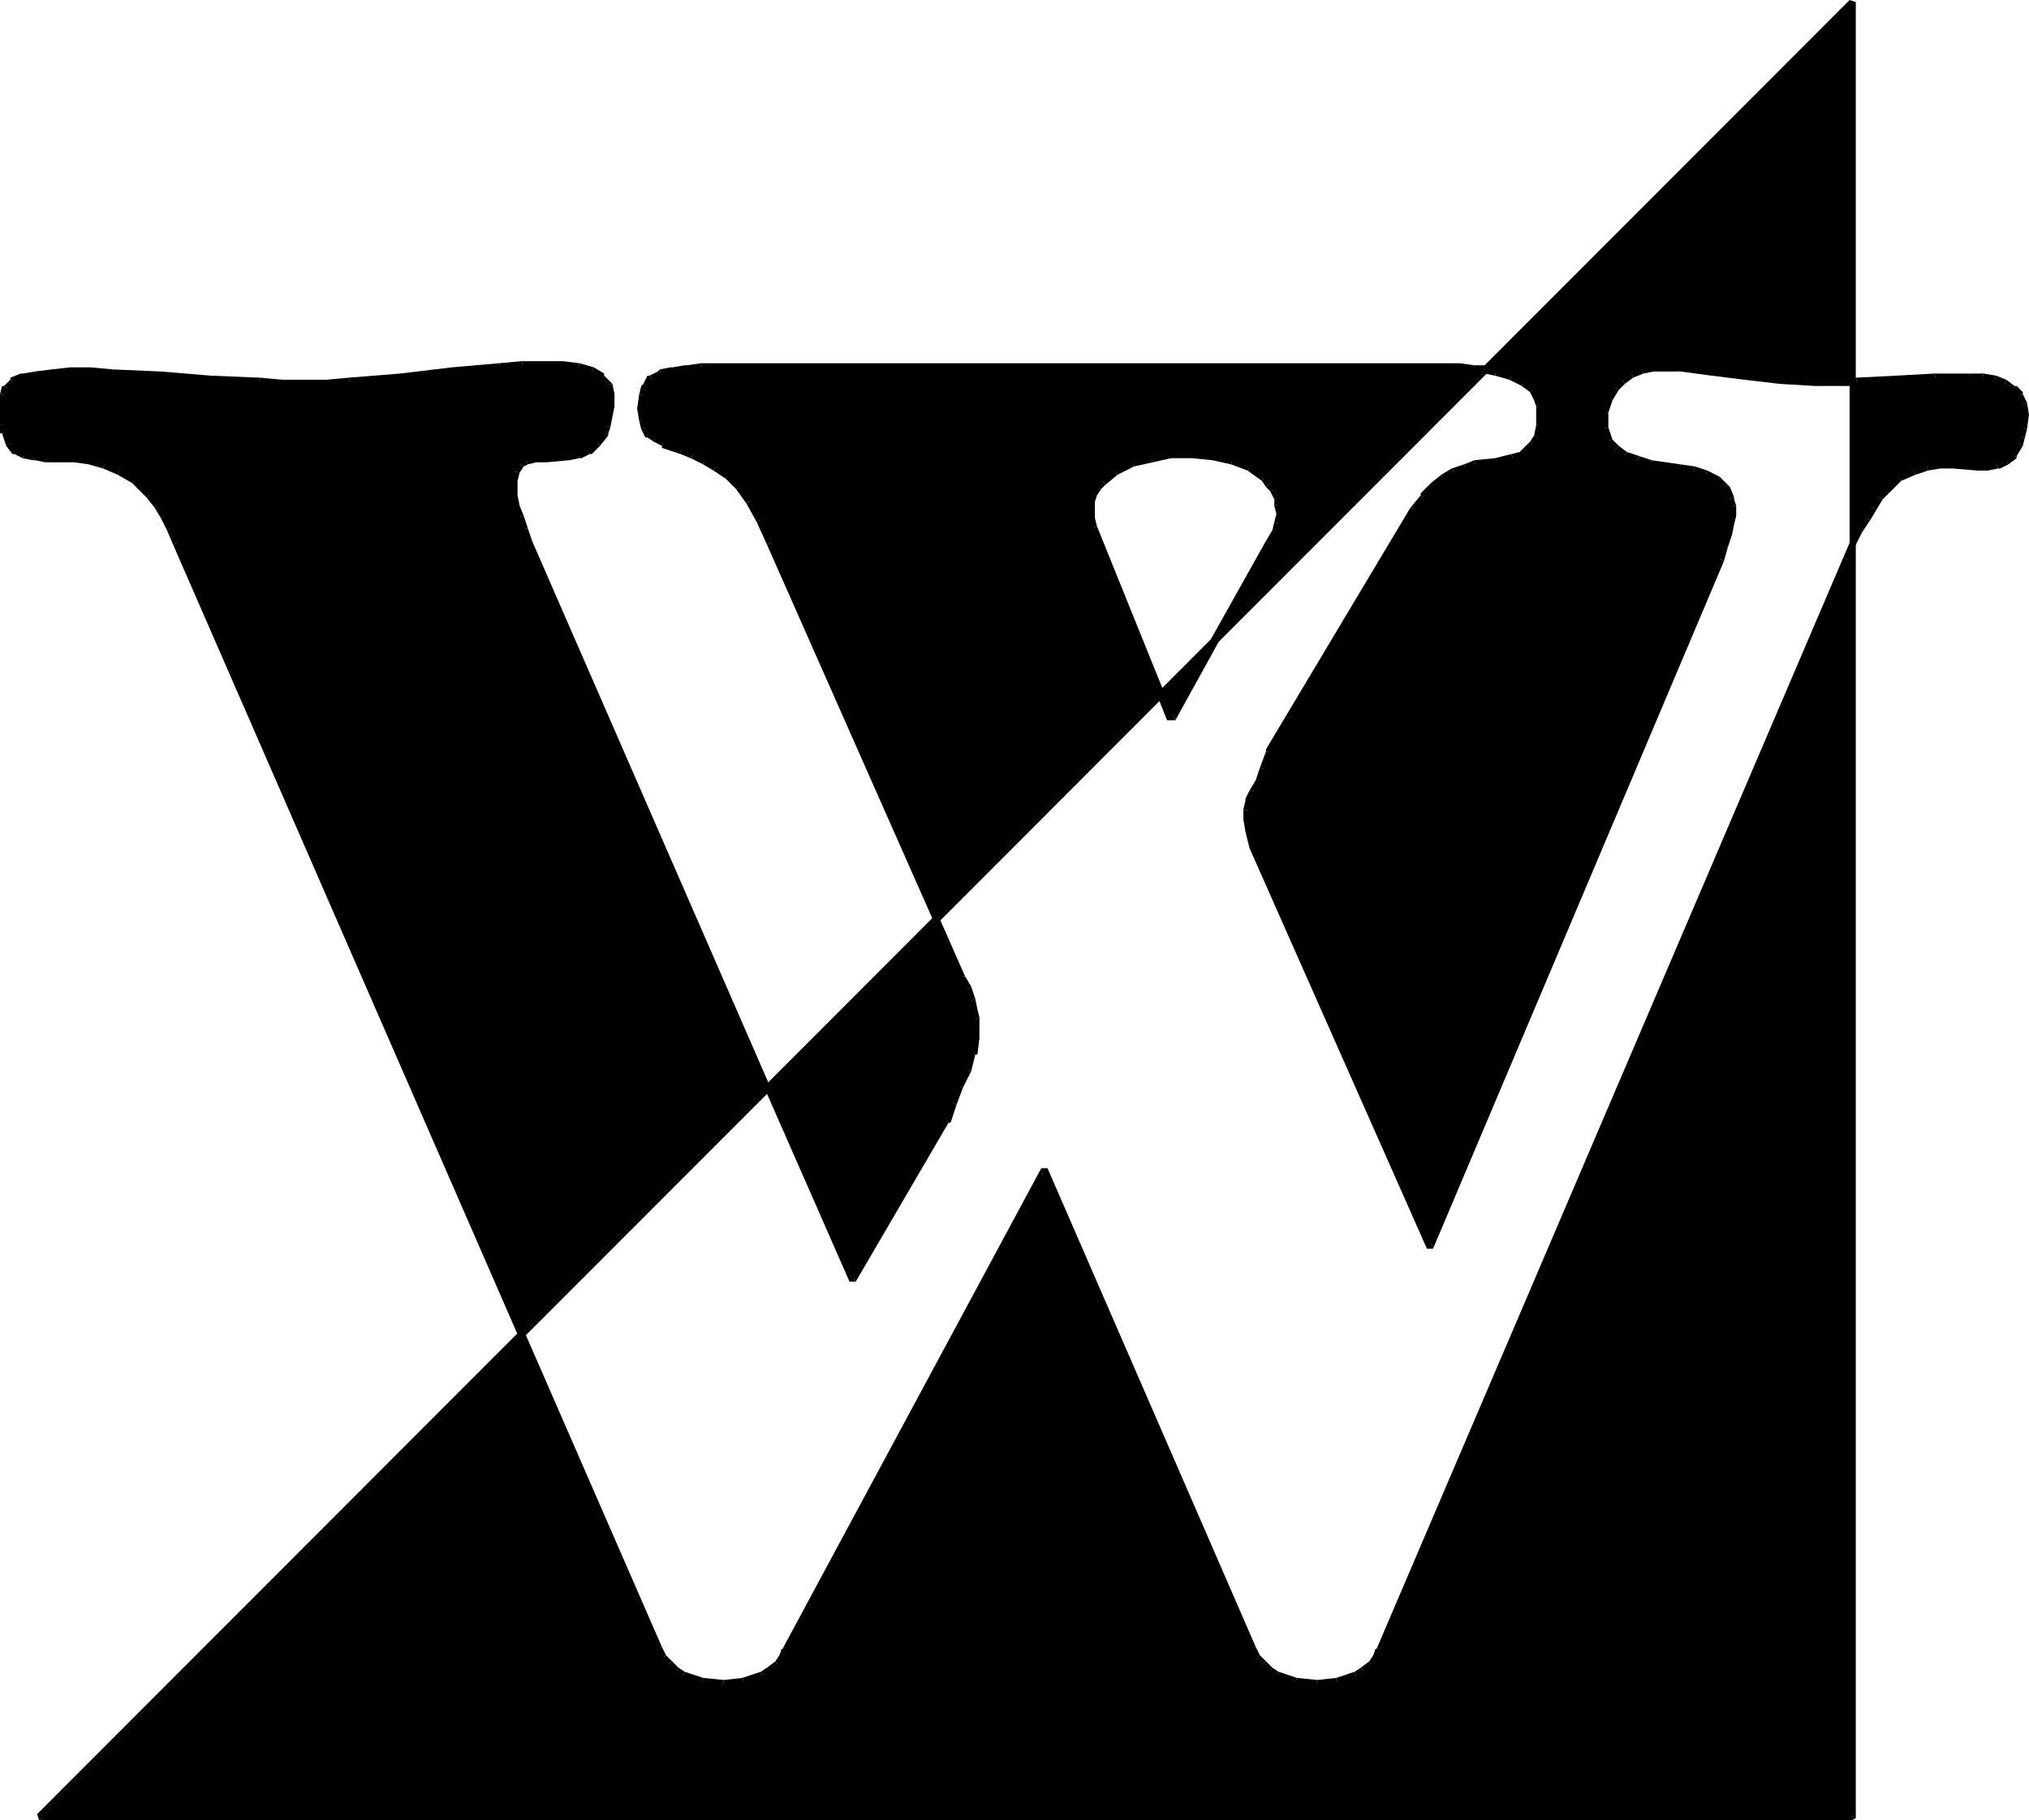 <svg xmlns="http://www.w3.org/2000/svg" fill-rule="evenodd" height="84.768" preserveAspectRatio="none" stroke-linecap="round" viewBox="0 0 984 882" width="94.464"><style>.brush1{fill:#000}.pen2{stroke:none}</style><path class="pen2 brush1" d="M507 567 381 799h-2l-2 7-4 3-3 3-9 3-10 1-10-1-9-3-4-3-4-3-2-3-2-4L86 263l-3-7-4-6-3-5-3-5-8-7-7-5-7-3-8-2-7-1H17l-5-1-5-2-3-4-2-5v-4l-1-4 1-5v-5l1-4 3-3 5-2 6-2h8l9-1h21l23 2 24 1 23 2h12l10 1 11-1h11l25-3 25-2 23-3h31l8 1 6 2 5 3 3 4 1 5v5l-1 5-1 4-1 4-3 5-4 4-5 2-5 1h-16l-4 1-4 2-2 3-1 5v3l1 4v5l2 5 2 6 2 7 157 358 46-78 3-9 4-8 3-8 3-7 1-9v-13l-2-5-2-5-2-5-93-211-5-11-5-9-6-7-5-5-6-5-6-3-5-3-5-2-9-3-4-2-3-2-2-4-2-4v-5l1-6 1-5 3-3 4-3 6-2 7-1h382l5 1 5 1 8 2 6 4 4 3 2 4 1 3 1 4-1 6-1 5-2 4-2 3-4 2-3 2-9 1-10 2-5 2-5 2-5 2-5 4-5 6-5 6-69 117-3 8-3 6-2 6-2 4-1 4v5l1 6 2 7 85 195 141-334 3-6 1-6 2-5v-9l-1-3-2-6-4-4-5-2-7-2-6-2-14-2-7-1-6-2-5-3-3-5-2-6v-3l1-4 2-7 2-5 4-4 4-3 5-1 6-1 6-1h7l15 2 16 2 17 3 17 1 21-1 19-1 19-1 8-1h7l7 1 6 1 5 2 5 2 3 3 1 5 1 5-1 6-1 5-1 3-2 5-4 4-4 1-5 1h-5l-12-1h-6l-6 1-7 2-7 4-6 6-4 3-3 5-3 5-3 6-3 6-3 8-227 528h-2l-2 7-4 3-3 3-9 3-10 1-10-1-9-3-4-3-4-3-2-3-2-4-101-232zm61-219 48-85 2-5 2-5v-8l-1-4-1-3-2-4-3-2-7-5-8-3-10-3-10-1-10 1-10 1-9 3-8 3-6 5-2 3-2 4-1 3-1 4v4l1 4 38 93zM19 881h879V1L19 881z"/><path class="pen2 brush1" d="m380 798 3 2-2 4-3-2z"/><path class="pen2 brush1" d="m378 802 3 2-3 3v1l-2-3z"/><path class="pen2 brush1" d="m376 805 2 3-3 3h-1l-2-3z"/><path class="pen2 brush1" d="m372 808 2 3-4 2-1-3z"/><path class="pen2 brush1" d="m369 810 1 3-9 3-1-3z"/><path class="pen2 brush1" d="m360 813 1 3-10 1h-1l1-3z"/><path class="pen2 brush1" d="m351 814-1 3-9-1h-1l1-3z"/><path class="pen2 brush1" d="m341 813-1 3-9-3 1-3z"/><path class="pen2 brush1" d="m332 810-1 3-4-2 2-3z"/><path class="pen2 brush1" d="m329 808-2 3-4-3v-1l3-2z"/><path class="pen2 brush1" d="m326 805-3 2-3-3 3-2z"/><path class="pen2 brush1" d="m323 802-3 2-2-4 3-2z"/><path class="pen2 brush1" d="m321 798-3 2L84 264l3-2z"/><path class="pen2 brush1" d="m87 262-3 2-3-7 3-2v1z"/><path class="pen2 brush1" d="m84 255-3 2-3-6 3-2z"/><path class="pen2 brush1" d="m81 249-3 2-3-5 2-2z"/><path class="pen2 brush1" d="m77 244-2 2-4-5 3-2z"/><path class="pen2 brush1" d="m74 239-3 2-7-7 2-2h1z"/><path class="pen2 brush1" d="m66 232-2 2-7-4 2-3z"/><path class="pen2 brush1" d="m59 227-2 3-7-3 1-4z"/><path class="pen2 brush1" d="m51 223-1 4-7-2v-4h1zm-8-2v4l-7-1v-3zm-7 0v3h-7v-4zm-7-1v4h-7l1-4z"/><path class="pen2 brush1" d="m23 220-1 4-5-1h-1l1-3z"/><path class="pen2 brush1" d="m17 220-1 3-5-1 1-3z"/><path class="pen2 brush1" d="m12 219-1 3-4-2H6l2-3z"/><path class="pen2 brush1" d="m8 217-2 3-3-4 3-2z"/><path class="pen2 brush1" d="m6 214-3 2-2-6H0l4-1z"/><path class="pen2 brush1" d="m4 209-4 1v-4h3zm-1-3H0v-4h3zm0-4H0v-5h3zm0-5H0v-6l4 1z"/><path class="pen2 brush1" d="m4 192-4-1 1-4h1l3 2z"/><path class="pen2 brush1" d="m5 189-3-2 3-3v-1l2 3z"/><path class="pen2 brush1" d="m7 186-2-3 5-2h1v4zm4-1v-4l6-1 1 3z"/><path class="pen2 brush1" d="m18 183-1-3 8-1v3zm7-1v-3l9-1v4zm9 0v-4h10v4zm10 0v-4l11 1-1 3z"/><path class="pen2 brush1" d="m54 182 1-3 23 1v3zm24 1v-3l24 2v3zm24 2v-3l24 1-1 4z"/><path class="pen2 brush1" d="m125 187 1-4 11 1v3zm12 0v-3h10v3zm10 0v-3h11v3zm11 0v-3l11-1 1 3z"/><path class="pen2 brush1" d="m170 186-1-3 25-2v3zm24-2v-3l25-3v3zm25-3v-3l23-2 1 3z"/><path class="pen2 brush1" d="m243 179-1-3 11-1 1 4z"/><path class="pen2 brush1" d="m254 179-1-4h11v3zm10-1v-3h9v4zm9 1v-4l8 1-1 4z"/><path class="pen2 brush1" d="m280 180 1-4 7 2-2 4z"/><path class="pen2 brush1" d="m286 182 2-4 5 3v1l-2 2z"/><path class="pen2 brush1" d="m291 184 2-2 3 3 1 1-4 1z"/><path class="pen2 brush1" d="m293 187 4-1 1 5v1h-4zm1 5h4v5h-4zm0 5h4l-1 5h-3zm0 5h3l-1 5-3-1z"/><path class="pen2 brush1" d="m293 206 3 1-1 3v1l-3-2z"/><path class="pen2 brush1" d="m292 209 3 2-4 5-2-2z"/><path class="pen2 brush1" d="m289 214 2 2-4 4h-1l-1-3z"/><path class="pen2 brush1" d="m285 217 1 3-4 2h-1l-1-3z"/><path class="pen2 brush1" d="m280 219 1 3-5 1v-3zm-4 1v3l-11 1v-4zm-11 0v4h-5v-3zm-5 1v3l-4 1-1-3 1-1z"/><path class="pen2 brush1" d="m255 222 1 3-2 1-3-2 1-1z"/><path class="pen2 brush1" d="m251 224 3 2-2 3-4-1 1-1z"/><path class="pen2 brush1" d="m248 228 4 1-1 4h-4zm-1 5h4v3l-4 1v-1zm0 4 4-1v4l-3 1zm1 4 3-1 1 5h-3zm1 4h3l2 5-4 1z"/><path class="pen2 brush1" d="m250 251 4-1 2 6-4 1z"/><path class="pen2 brush1" d="m252 257 4-1 2 6-3 2zm3 7 3-2 155 355 2 4h-3z"/><path class="pen2 brush1" d="m415 621-2-4 44-75 4 2h-1z"/><path class="pen2 brush1" d="m461 544-4-2 4-8 3 1z"/><path class="pen2 brush1" d="m464 535-3-1 3-8 3 1z"/><path class="pen2 brush1" d="m467 527-3-1 3-8 4 1z"/><path class="pen2 brush1" d="m471 519-4-1 3-8 4 1h-1z"/><path class="pen2 brush1" d="m474 511-4-1 2-8h3v1zm1-9h-3v-8l3-1v1z"/><path class="pen2 brush1" d="m475 493-3 1-1-5h3zm-1-4h-3l-1-4 3-1z"/><path class="pen2 brush1" d="m473 484-3 1-2-5 3-2z"/><path class="pen2 brush1" d="m471 478-3 2-3-6 3-1z"/><path class="pen2 brush1" d="m468 473-3 1-93-210 3-2z"/><path class="pen2 brush1" d="m375 262-3 2-5-11 3-2v1z"/><path class="pen2 brush1" d="m370 251-3 2-5-9 3-2v1z"/><path class="pen2 brush1" d="m365 242-3 2-5-7 3-2z"/><path class="pen2 brush1" d="m360 235-3 2-5-5 2-3z"/><path class="pen2 brush1" d="m354 229-2 3-6-4 2-3z"/><path class="pen2 brush1" d="m348 225-2 3-5-3 1-4v1z"/><path class="pen2 brush1" d="m342 221-1 4-6-3 2-3z"/><path class="pen2 brush1" d="m337 219-2 3-5-2 1-3z"/><path class="pen2 brush1" d="m331 217-1 3-9-3v-1l1-3z"/><path class="pen2 brush1" d="m322 213-1 3-4-2 2-3z"/><path class="pen2 brush1" d="m319 211-2 3-3-2h-1l3-3z"/><path class="pen2 brush1" d="m316 209-3 3-2-4 3-1z"/><path class="pen2 brush1" d="m314 207-3 1-1-4 3-1z"/><path class="pen2 brush1" d="m313 203-3 1-1-6h4zm0-5h-4l1-7 4 1z"/><path class="pen2 brush1" d="m314 192-4-1 1-4 1-1 3 2z"/><path class="pen2 brush1" d="m315 188-3-2 2-4h1l2 3z"/><path class="pen2 brush1" d="m317 185-2-3 4-2 1-1 1 4z"/><path class="pen2 brush1" d="m321 183-1-4 5-1h1v3zm5-2v-3l6-1h1v3zm7-1v-3l7-1 1 4z"/><path class="pen2 brush1" d="m341 180-1-4h18v3zm17-1v-3h343v3zm343 0v-3h7v4zm7 1v-4l7 1-1 3z"/><path class="pen2 brush1" d="m714 180 1-3h5v4zm6 1v-4l5 1h1l-1 4z"/><path class="pen2 brush1" d="m725 182 1-4 8 3-2 3z"/><path class="pen2 brush1" d="m732 184 2-3 6 3-2 3z"/><path class="pen2 brush1" d="m738 187 2-3 4 4-2 2z"/><path class="pen2 brush1" d="m742 190 2-2 3 4-3 2zm2 4 3-2 1 4-3 1z"/><path class="pen2 brush1" d="m745 197 3-1 1 3v1h-4zm0 3h4l-1 6v1l-3-1z"/><path class="pen2 brush1" d="m745 206 3 1-1 5-3-1z"/><path class="pen2 brush1" d="m744 211 3 1-2 4h-1l-2-2z"/><path class="pen2 brush1" d="m742 214 2 2-2 3v1l-3-3z"/><path class="pen2 brush1" d="m739 217 3 3-4 2-1-3z"/><path class="pen2 brush1" d="m737 219 1 3-4 1-1-3z"/><path class="pen2 brush1" d="m733 220 1 3-9 2v-3zm-8 2v3l-9 2-1-4z"/><path class="pen2 brush1" d="m715 223 1 4-5 1-1-3z"/><path class="pen2 brush1" d="m710 225 1 3-5 2-2-3z"/><path class="pen2 brush1" d="m704 227 2 3-5 3-2-3z"/><path class="pen2 brush1" d="m699 230 2 3-5 4-2-3z"/><path class="pen2 brush1" d="m694 234 2 3-5 5-2-2v-1z"/><path class="pen2 brush1" d="m689 240 2 2-4 6-3-2z"/><path class="pen2 brush1" d="m684 246 3 2-70 117-3-1v-1z"/><path class="pen2 brush1" d="m614 364 3 1-2 8h-1l-3-1z"/><path class="pen2 brush1" d="m611 372 3 1-2 6-3-1z"/><path class="pen2 brush1" d="m609 378 3 1-3 5-3-1z"/><path class="pen2 brush1" d="m606 383 3 1-1 4h-4v-1zm-2 5h4l-2 5-3-1z"/><path class="pen2 brush1" d="m603 392 3 1v4h-3zm0 5h3l1 5-3 1zm1 6 3-1 2 7-3 2zm2 8 3-2 84 191 2 5h-3z"/><path class="pen2 brush1" d="m695 605-2-5 140-330 3 2z"/><path class="pen2 brush1" d="m836 272-3-2 2-6 3 1z"/><path class="pen2 brush1" d="m838 265-3-1 2-5h3zm2-6h-3l1-5h3zm1-5h-3v-5h4v1zm1-5h-4v-3l4-1z"/><path class="pen2 brush1" d="m842 245-4 1v-4l3-1v1z"/><path class="pen2 brush1" d="m841 241-3 1-2-5 2-2 1 1z"/><path class="pen2 brush1" d="m838 235-2 2-4-3 2-3z"/><path class="pen2 brush1" d="m834 231-2 3-5-3 1-3z"/><path class="pen2 brush1" d="m828 228-1 3-6-2 1-3z"/><path class="pen2 brush1" d="m822 226-1 3-7-1 1-3z"/><path class="pen2 brush1" d="m815 225-1 3-14-2 1-3z"/><path class="pen2 brush1" d="m801 223-1 3-6-1h-1l2-4z"/><path class="pen2 brush1" d="m795 221-2 4-5-3h-1l2-3z"/><path class="pen2 brush1" d="m789 219-2 3-5-3 3-3z"/><path class="pen2 brush1" d="m785 216-3 3-3-5h-1l4-1z"/><path class="pen2 brush1" d="m782 213-4 1-1-6 3-1z"/><path class="pen2 brush1" d="m780 207-3 1-1-4h4zm0-3h-4l1-5 3 1z"/><path class="pen2 brush1" d="m780 200-3-1 2-6v-1l3 2z"/><path class="pen2 brush1" d="m782 194-3-2 3-5 3 2z"/><path class="pen2 brush1" d="m785 189-3-2 4-4 2 3z"/><path class="pen2 brush1" d="m788 186-2-3 4-3h1l1 3z"/><path class="pen2 brush1" d="m792 183-1-3 5-2 1 3z"/><path class="pen2 brush1" d="m797 181-1-3 6-1v3zm5-1v-3l6-1v4zm6 0v-4l7 1v3zm7 0v-3l15 1v4zm15 2v-4l16 3v3zm16 2v-3l17 2v3zm17 2v-3l17 1v3zm17 1v-3l20-1 1 4z"/><path class="pen2 brush1" d="m901 187-1-4 20-1v3zm19-2v-3l18-1 1 3z"/><path class="pen2 brush1" d="m939 184-1-3h9v3zm8 0v-3h8l-1 3z"/><path class="pen2 brush1" d="m954 184 1-3h7l-1 4z"/><path class="pen2 brush1" d="m961 185 1-4 6 1-1 4z"/><path class="pen2 brush1" d="m967 186 1-4 5 2-1 3z"/><path class="pen2 brush1" d="m972 187 1-3 4 3h1l-3 2z"/><path class="pen2 brush1" d="m975 189 3-2 3 3v1l-3 1z"/><path class="pen2 brush1" d="m978 192 3-1 2 4-3 1z"/><path class="pen2 brush1" d="m980 196 3-1 1 6h-4zm0 5h4l-1 7-4-1z"/><path class="pen2 brush1" d="m979 207 4 1-1 4-3-1z"/><path class="pen2 brush1" d="m979 211 3 1-1 4-3-2z"/><path class="pen2 brush1" d="m978 214 3 2-3 5v1l-3-3z"/><path class="pen2 brush1" d="m975 219 3 3-4 3-2-3z"/><path class="pen2 brush1" d="m972 222 2 3-4 2h-1l-1-3z"/><path class="pen2 brush1" d="m968 224 1 3-5 1v-4zm-4 0v4h-5v-4zm-5 0v4l-12-1v-4h1zm-12-1v4h-6v-4zm-6 0v4l-6 1-1-4z"/><path class="pen2 brush1" d="m934 224 1 4-6 2-2-4h1z"/><path class="pen2 brush1" d="m927 226 2 4-7 3-2-3h1z"/><path class="pen2 brush1" d="m920 230 2 3-6 6-3-3h1z"/><path class="pen2 brush1" d="m913 236 3 3-3 3-3-2z"/><path class="pen2 brush1" d="m910 240 3 2-3 5-3-2z"/><path class="pen2 brush1" d="m907 245 3 2-3 5-4-2h1z"/><path class="pen2 brush1" d="m903 250 4 2-4 6-3-2z"/><path class="pen2 brush1" d="m900 256 3 2-3 6-3-1z"/><path class="pen2 brush1" d="m897 263 3 1-3 8-3-2z"/><path class="pen2 brush1" d="m894 270 3 2-226 528-3-2z"/><path class="pen2 brush1" d="m668 798 3 2-2 4-3-2z"/><path class="pen2 brush1" d="m666 802 3 2-3 3v1l-2-3z"/><path class="pen2 brush1" d="m664 805 2 3-3 3h-1l-2-3z"/><path class="pen2 brush1" d="m660 808 2 3-4 2-1-3z"/><path class="pen2 brush1" d="m657 810 1 3-9 3-1-3z"/><path class="pen2 brush1" d="m648 813 1 3-10 1h-1l1-3z"/><path class="pen2 brush1" d="m639 814-1 3-9-1h-1l1-3z"/><path class="pen2 brush1" d="m629 813-1 3-9-3 1-3z"/><path class="pen2 brush1" d="m620 810-1 3-4-2 2-3z"/><path class="pen2 brush1" d="m617 808-2 3-4-3v-1l3-2z"/><path class="pen2 brush1" d="m614 805-3 2-3-3 3-2z"/><path class="pen2 brush1" d="m611 802-3 2-2-4 3-2z"/><path class="pen2 brush1" d="m609 798-3 2-100-229-1-5h3z"/><path class="pen2 brush1" d="m505 566 1 5-123 229-3-2zm112-302-3-2 3-5 3 2z"/><path class="pen2 brush1" d="m620 259-3-2 1-4 3 1z"/><path class="pen2 brush1" d="m621 254-3-1 1-4h3zm1-5h-3l-1-4 4-1v1z"/><path class="pen2 brush1" d="m622 244-4 1v-3l3-2v1z"/><path class="pen2 brush1" d="m621 240-3 2-2-4 3-1z"/><path class="pen2 brush1" d="m619 237-3 1-2-2 3-3z"/><path class="pen2 brush1" d="m617 233-3 3-2-3 2-3z"/><path class="pen2 brush1" d="m614 230-2 3-7-5 2-3v1z"/><path class="pen2 brush1" d="m607 225-2 3-8-3 1-3z"/><path class="pen2 brush1" d="m598 222-1 3-9-2v-3h1zm-10-2v3l-10-1v-3zm-10-1v3h-10v-3zm-10 0v3l-9 2-1-4z"/><path class="pen2 brush1" d="m558 220 1 4-9 2-2-3h1z"/><path class="pen2 brush1" d="m548 223 2 3-8 4-2-3h1z"/><path class="pen2 brush1" d="m540 227 2 3-6 5-2-3z"/><path class="pen2 brush1" d="m534 232 2 3-2 2-3-2z"/><path class="pen2 brush1" d="m531 235 3 2-2 3-3-1z"/><path class="pen2 brush1" d="m529 239 3 1-1 3h-3v-1zm-1 4h3v4h-4zm-1 4h4v4h-3zm1 4h3l1 4-3 1z"/><path class="pen2 brush1" d="m529 256 3-1 36 89 2 5h-4z"/><path class="pen2 brush1" d="m570 349-2-5 46-82 3 2zm330 532-3-2V0l3 1z"/><path class="pen2 brush1" d="M897 0v5L23 879l-4 3-1-3z"/><path class="pen2 brush1" d="m19 882 4-3h874l3 2-2 1z"/></svg>

